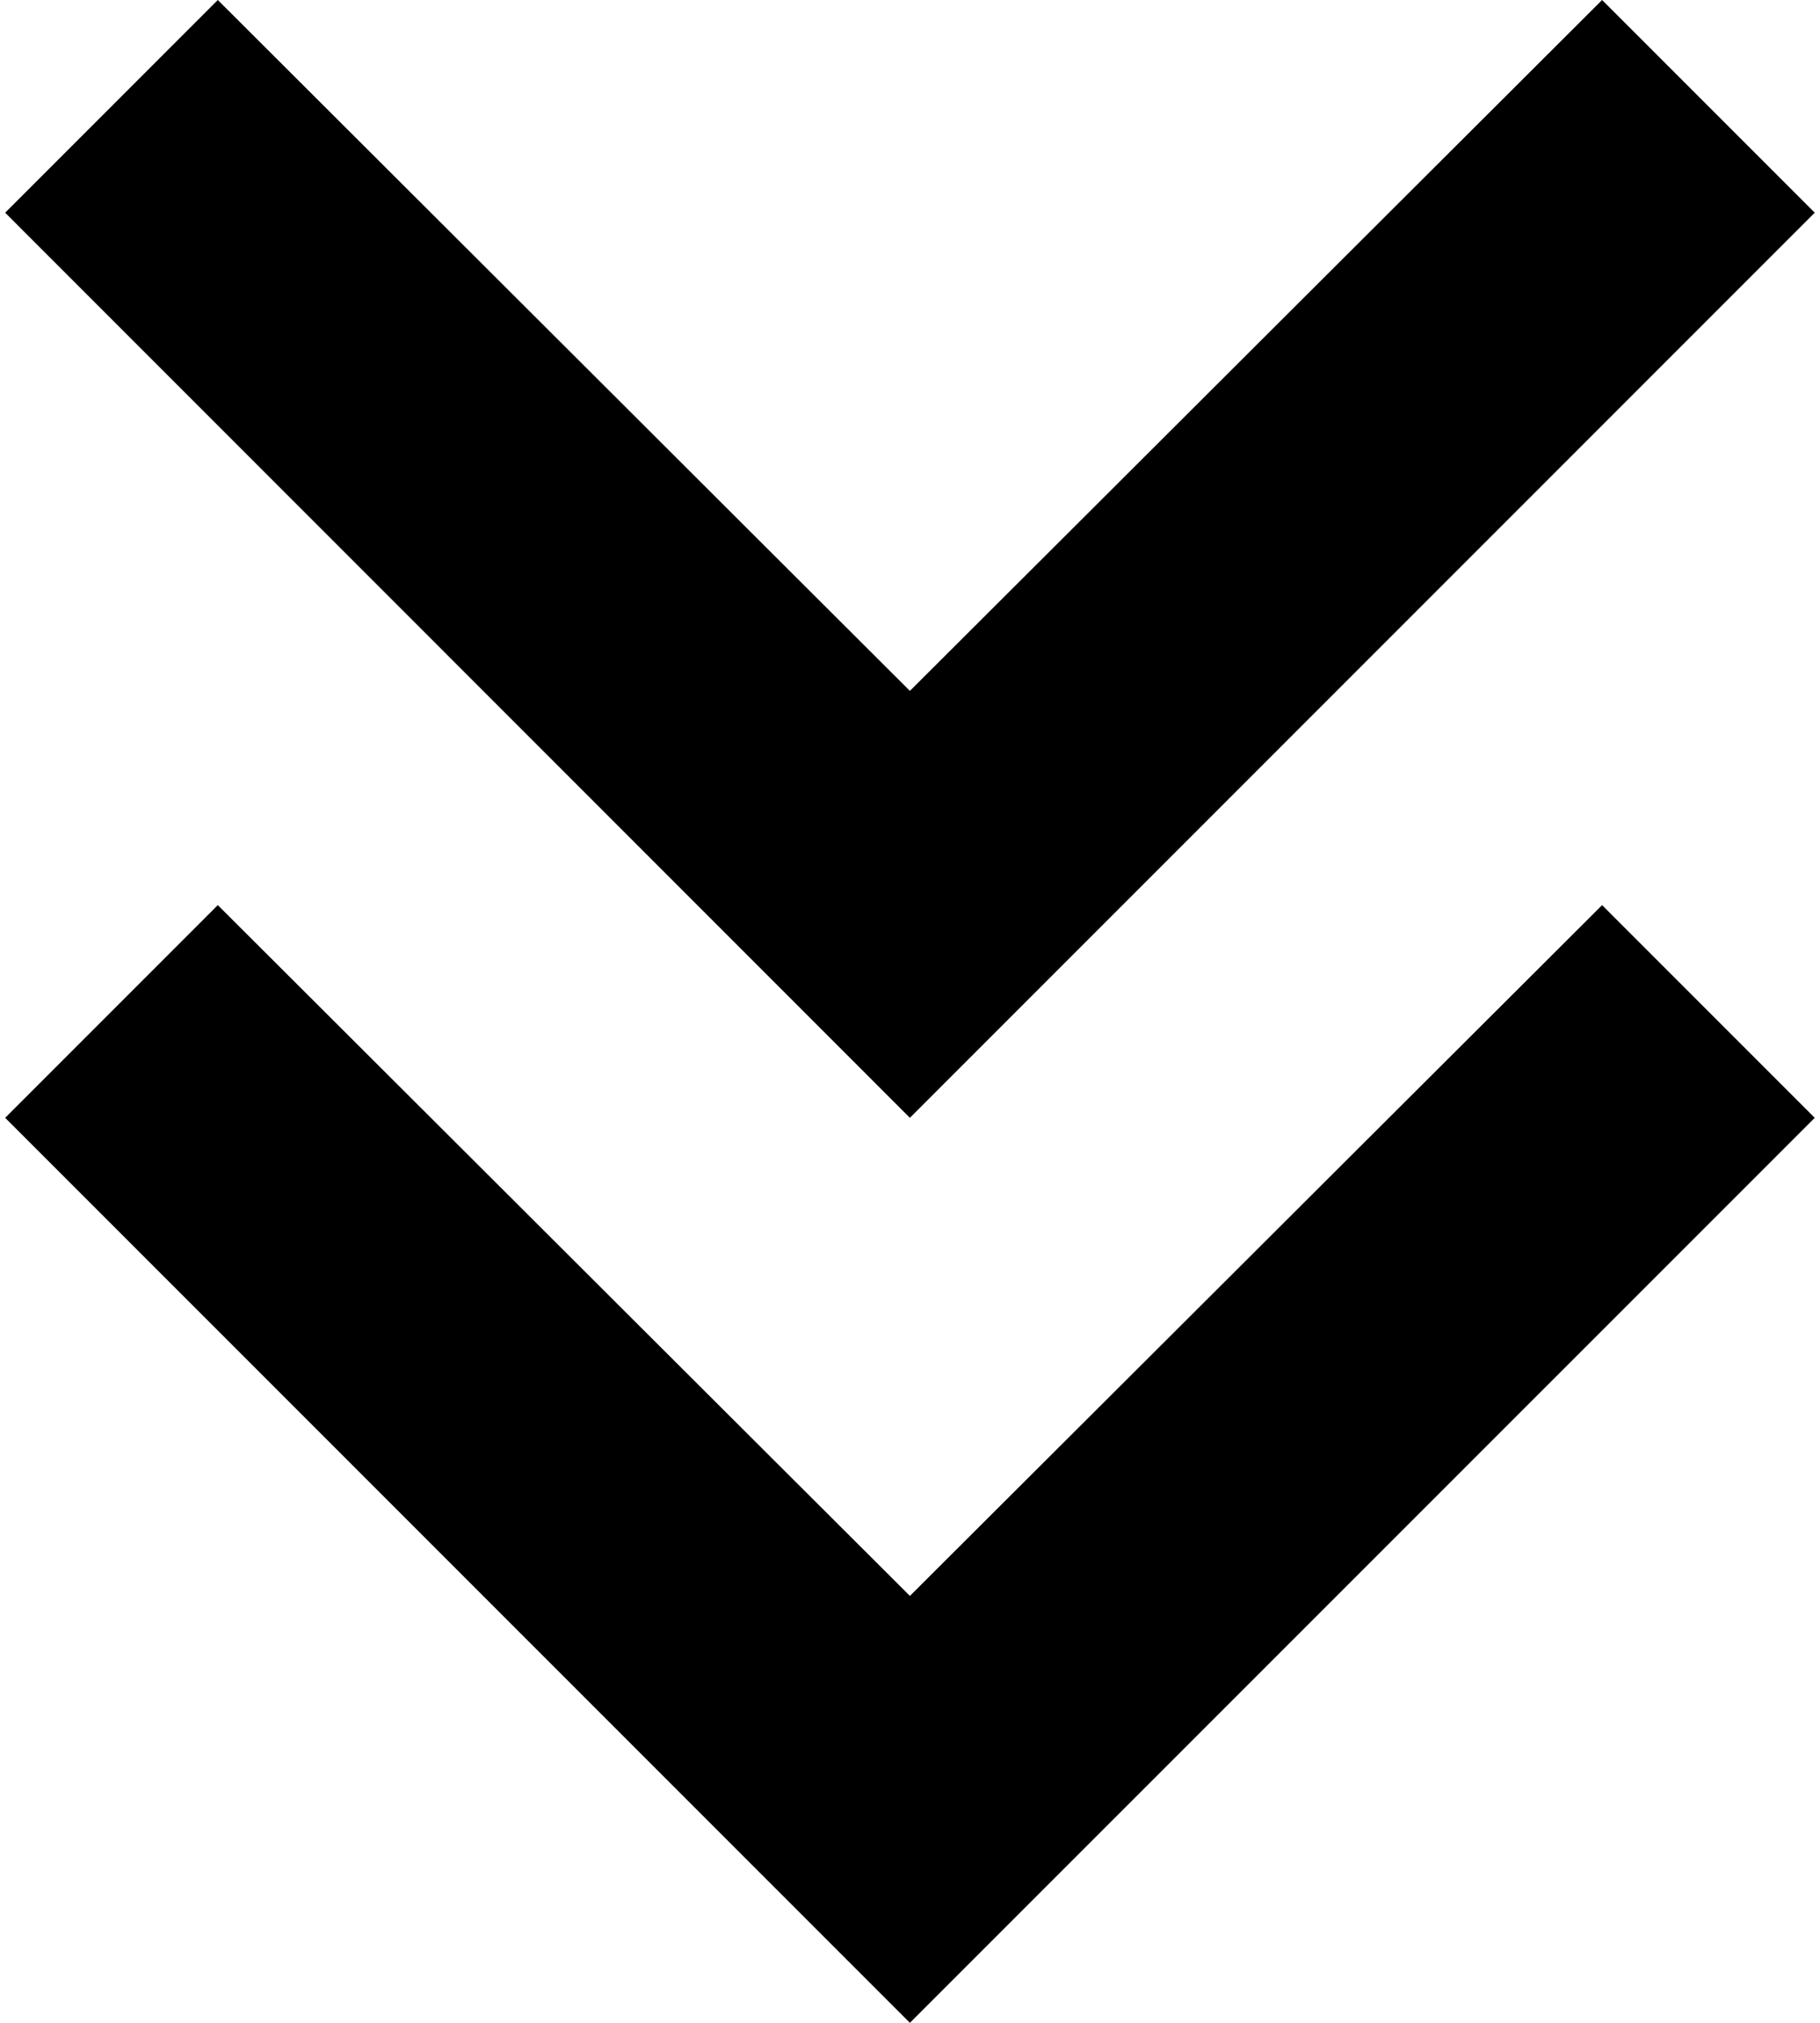 <svg width="18" height="20" viewBox="0 0 18 20" fill="none" xmlns="http://www.w3.org/2000/svg">
<path d="M15.845 0L17.948 2.103L8.999 11.052L0.051 2.103L2.154 0L8.999 6.831L15.845 0ZM15.845 8.949L17.948 11.052L8.999 20L0.051 11.052L2.154 8.949L8.999 15.779L15.845 8.949Z" fill="black"/>
</svg>
